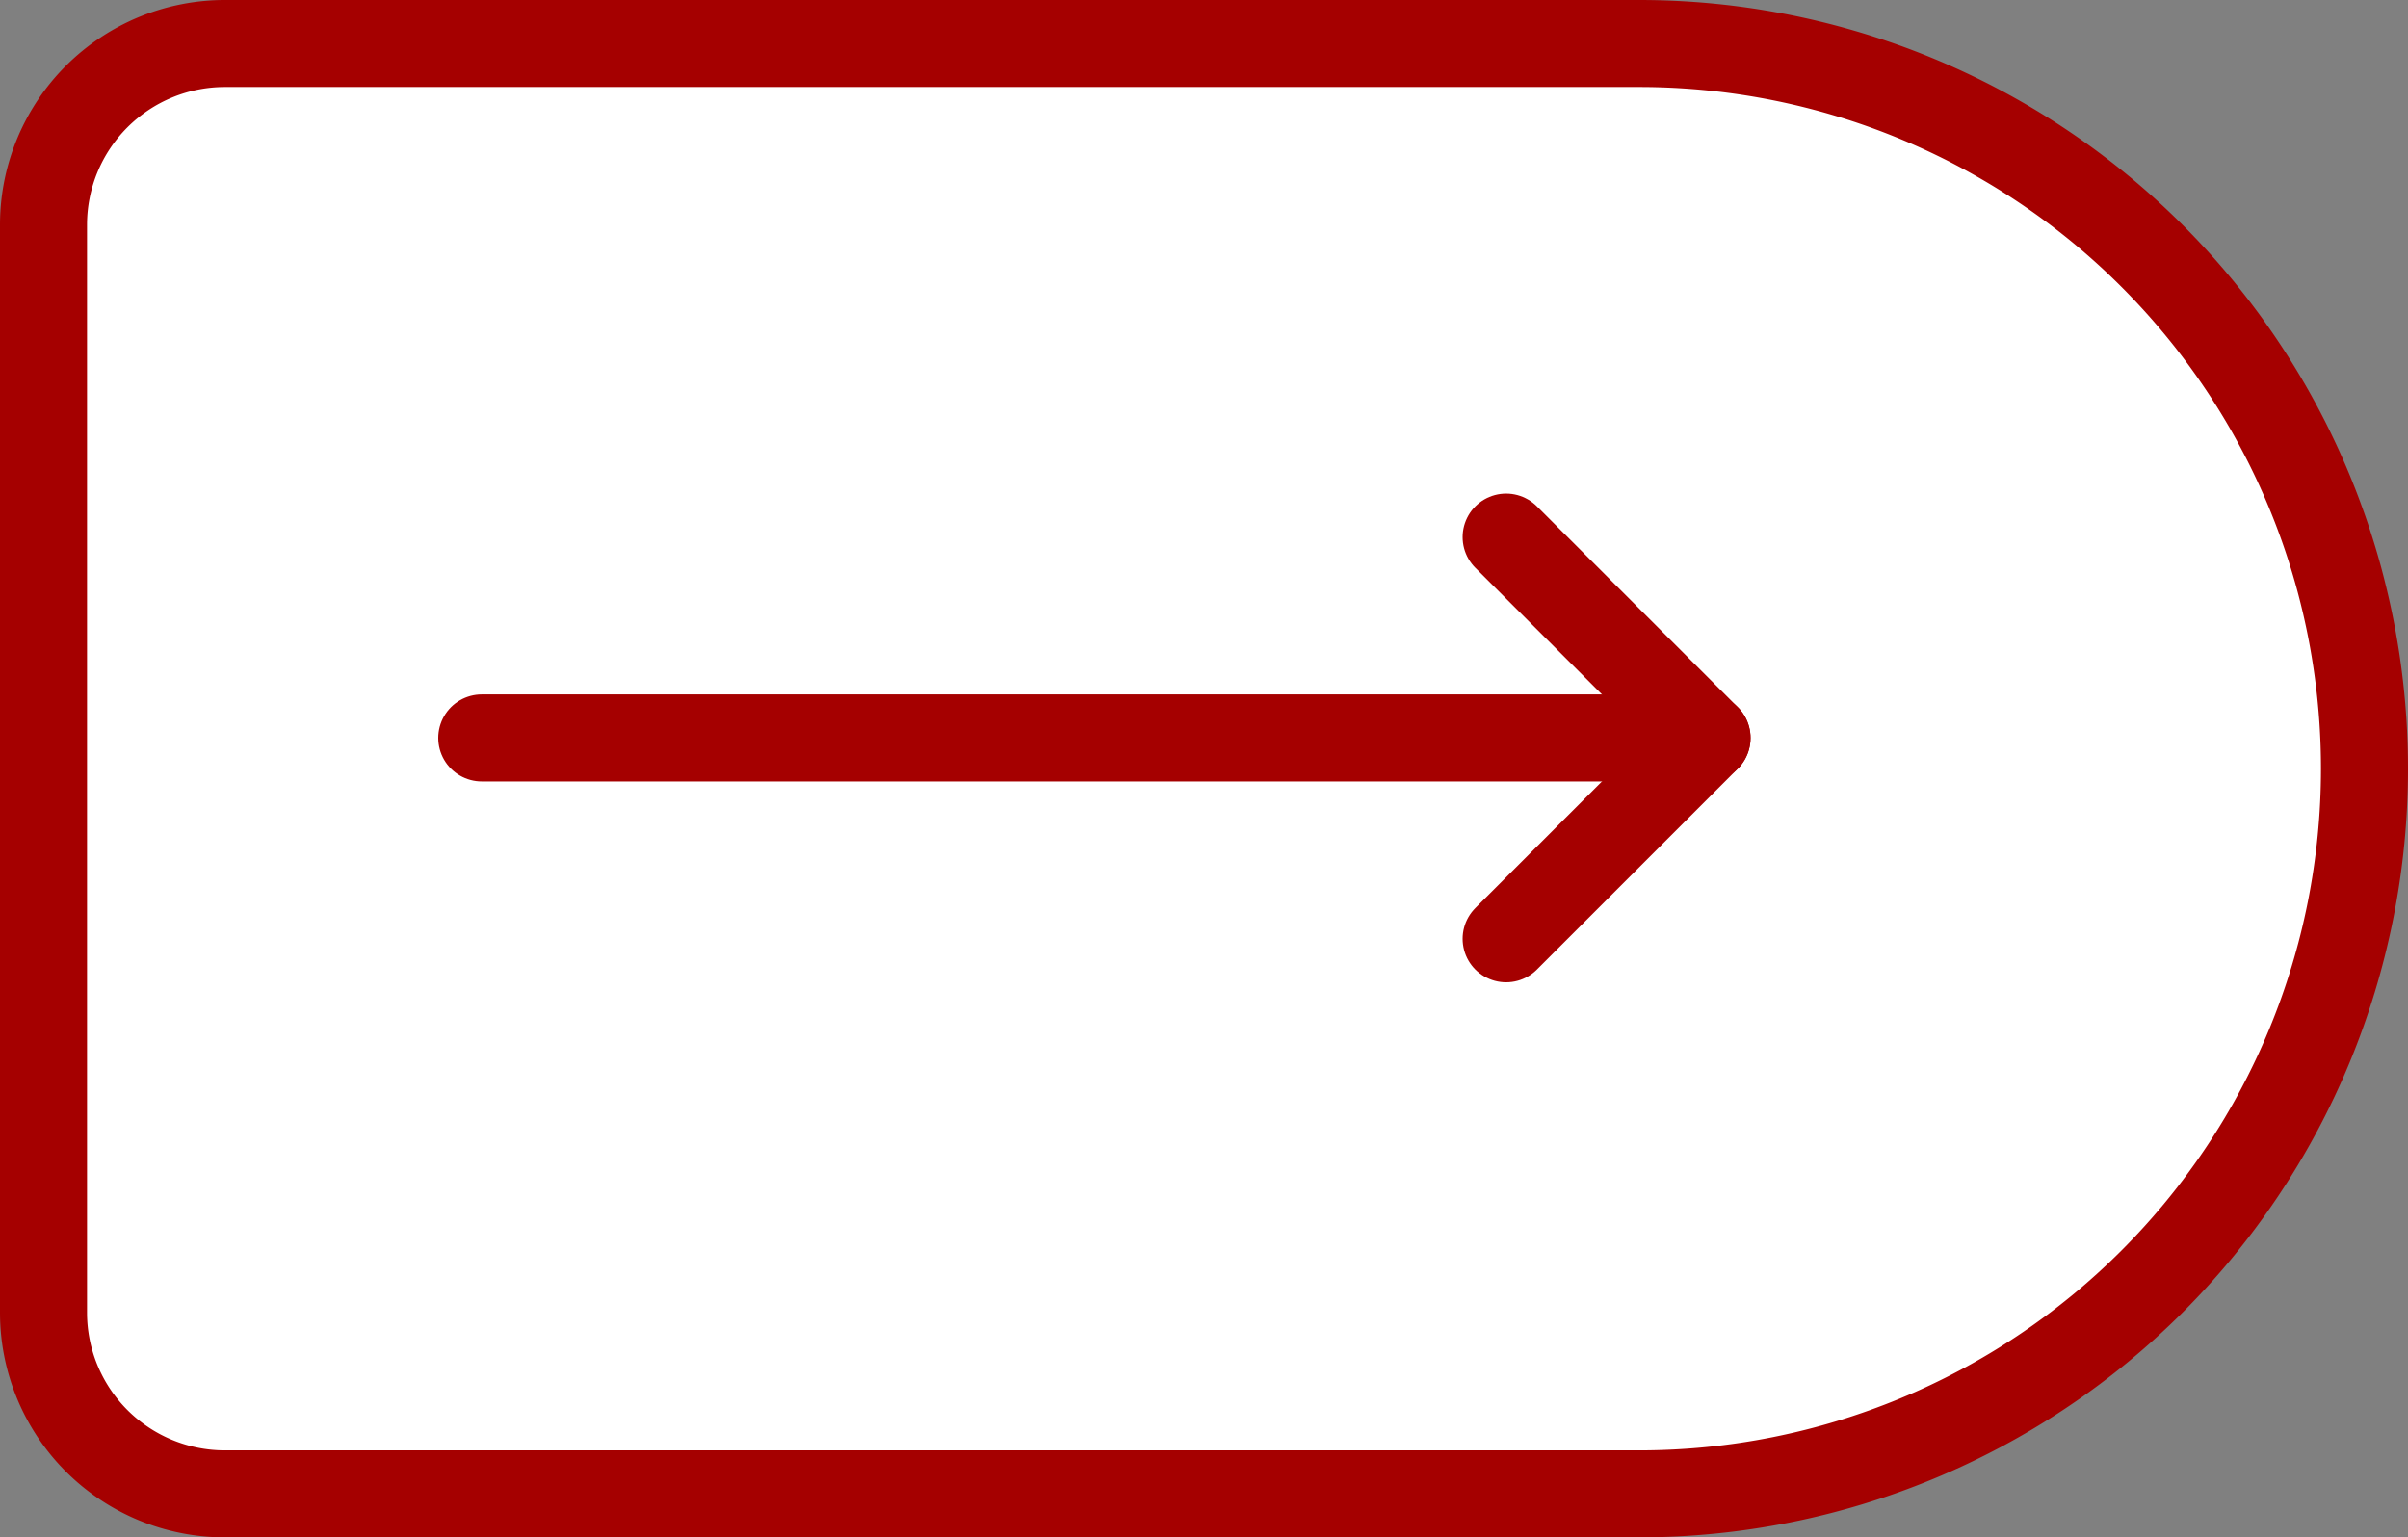<svg xmlns="http://www.w3.org/2000/svg" width="41.5" height="26.5" viewBox="0 0 41.5 26.5">
  <rect x="0" y="0" width="41.5" height="26.5" fill="#808080" stroke="none"/>
  <g id="Group_6022" data-name="Group 6022" transform="translate(0.75 0.565)">
    <path id="Rectangle_1060" data-name="Rectangle 1060" d="M3.125,0H27.5A12.5,12.5,0,0,1,40,12.5v0A12.5,12.5,0,0,1,27.5,25H3.125A3.125,3.125,0,0,1,0,21.875V3.125A3.125,3.125,0,0,1,3.125,0Z" transform="translate(0 0.185)" fill="#fff" stroke="#a50000" stroke-linecap="round" stroke-linejoin="round" stroke-width="1.5"/>
    <g id="Group_5849" data-name="Group 5849" transform="translate(4.406 7.434)">
      <rect id="Rectangle_996" data-name="Rectangle 996" width="27.654" height="10.071" fill="none"/>
      <g id="Icon_feather-arrow-left" data-name="Icon feather-arrow-left" transform="translate(3.147 1.259)">
        <path id="Path_3241" data-name="Path 3241" d="M7.5,18H28.616" transform="translate(-7.5 -14.538)" fill="none" stroke="#a50000" stroke-linecap="round" stroke-linejoin="round" stroke-width="1.5"/>
        <path id="Path_3242" data-name="Path 3242" d="M7.5,14.424l3.462-3.462L7.5,7.5" transform="translate(10.154 -7.5)" fill="none" stroke="#a50000" stroke-linecap="round" stroke-linejoin="round" stroke-width="1.5"/>
      </g>
    </g>
  </g>
</svg>
